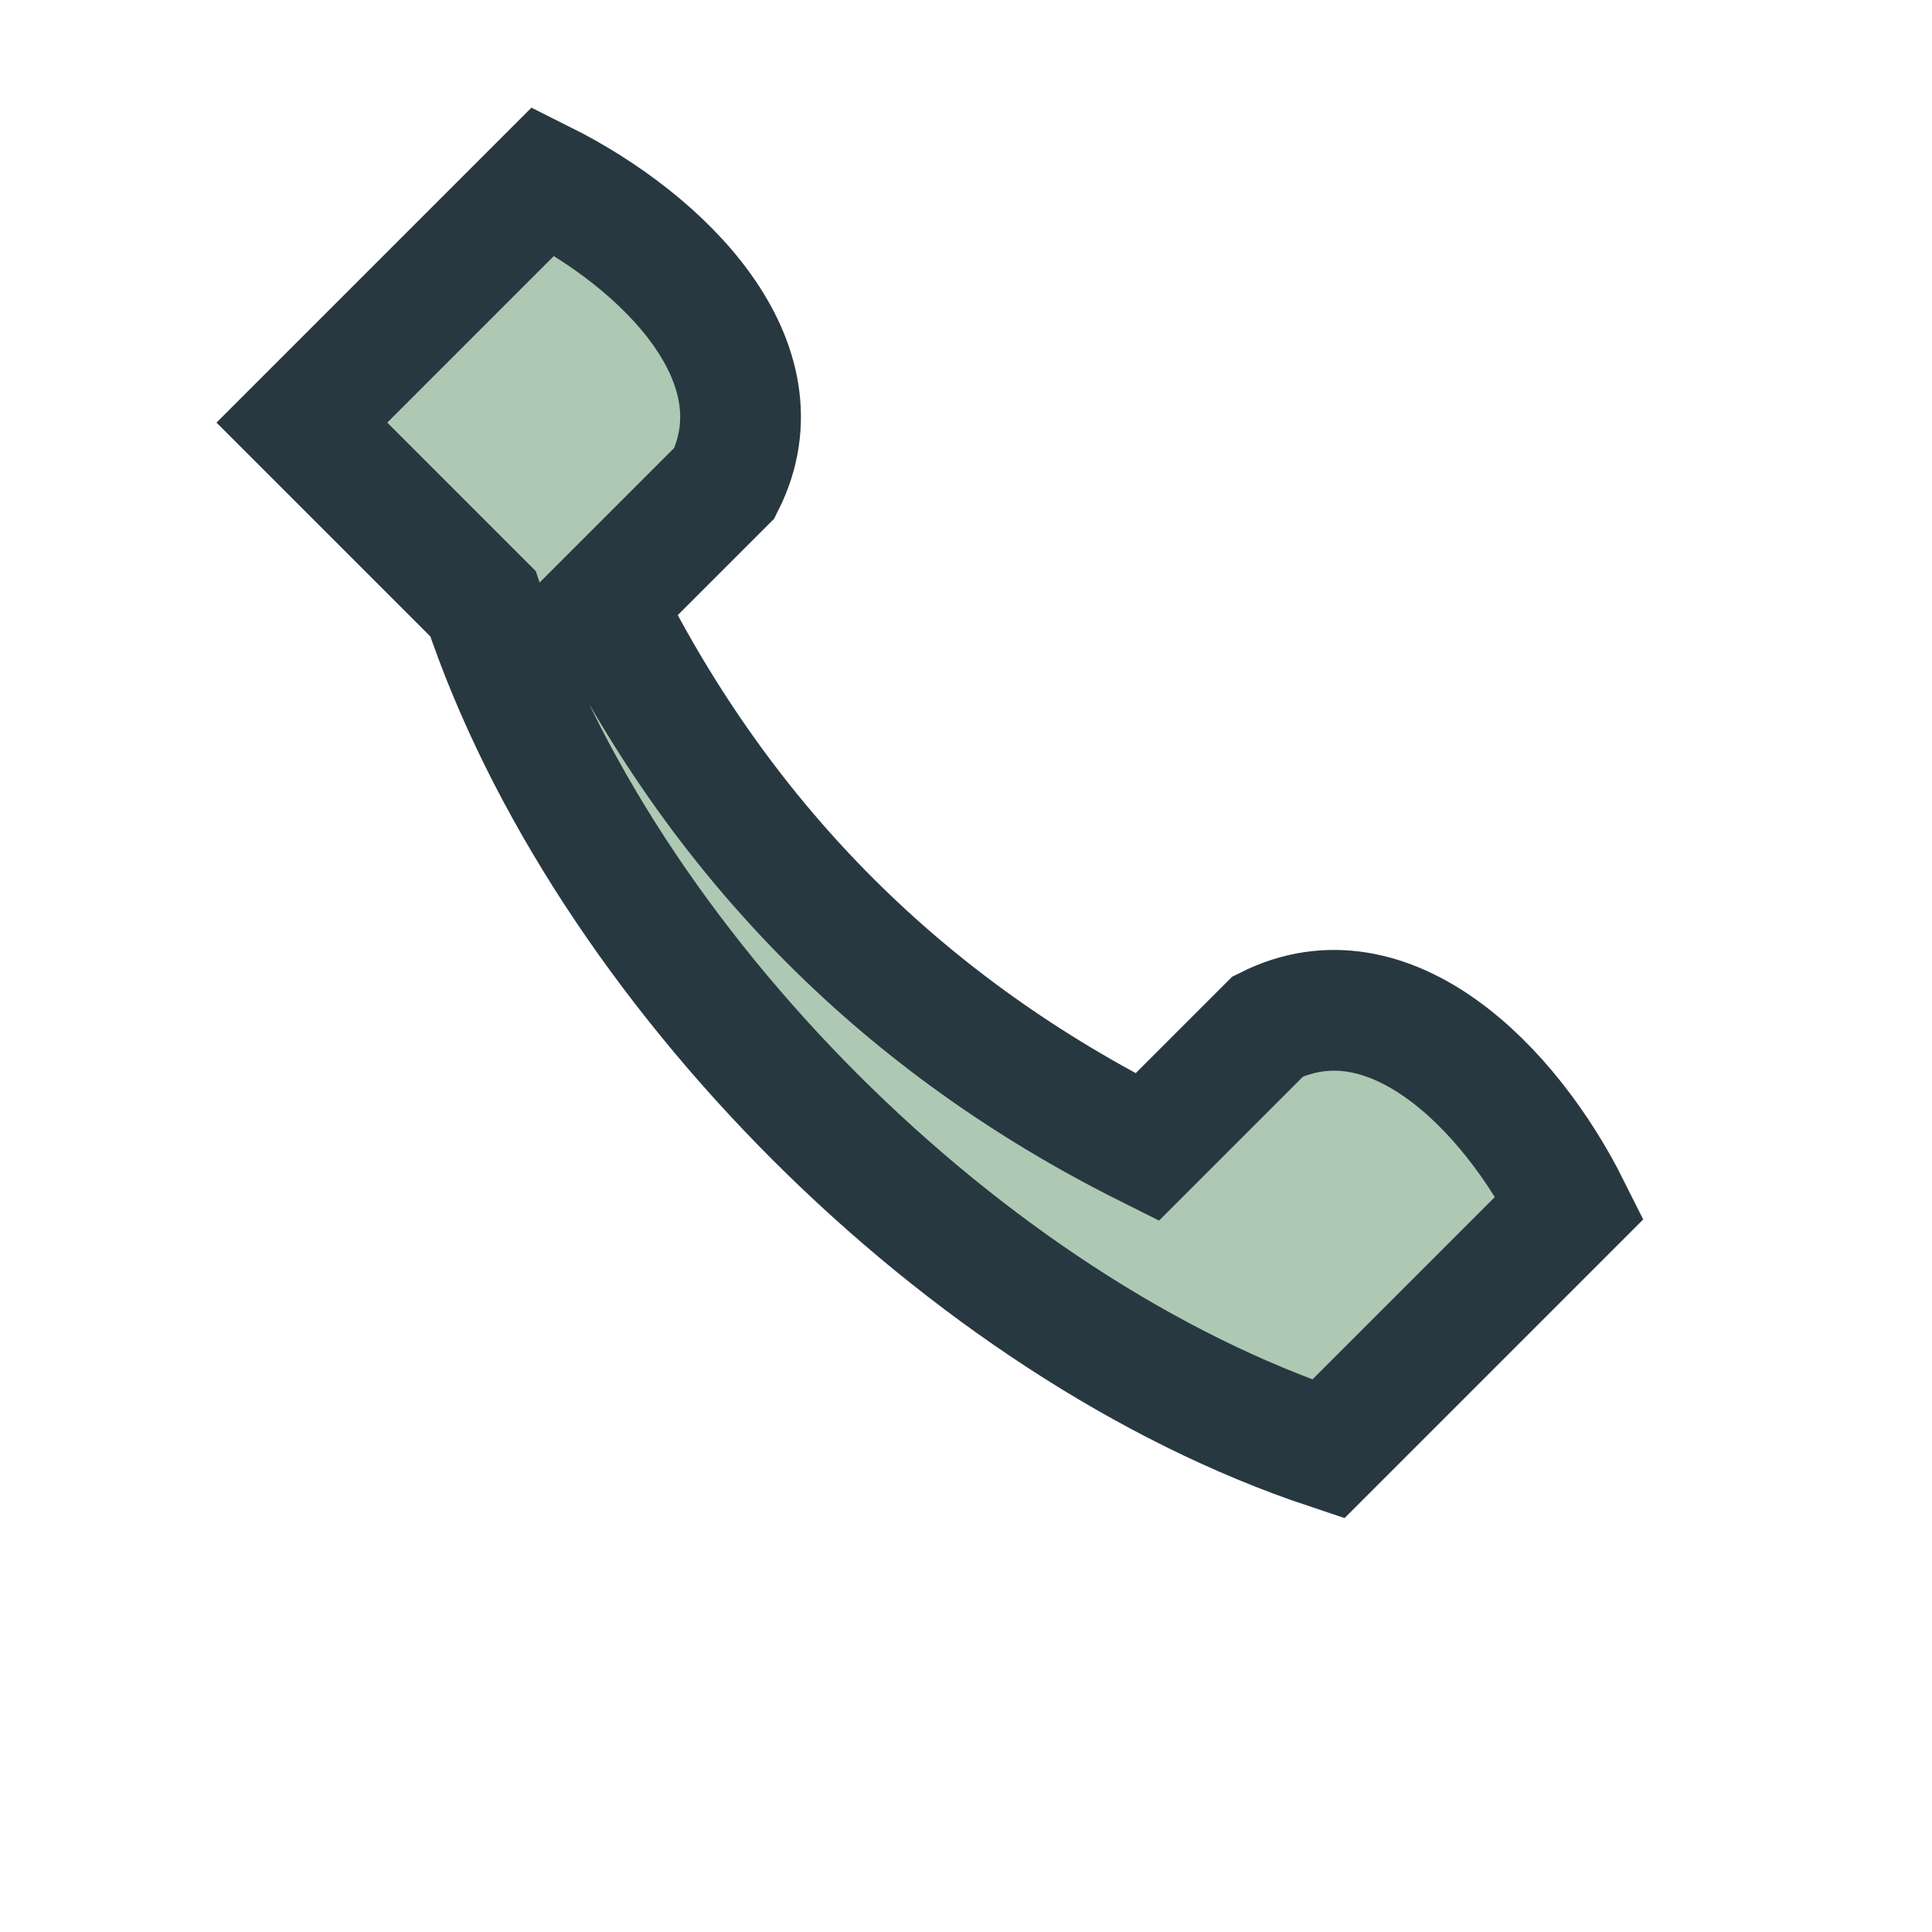 <?xml version="1.0" encoding="UTF-8"?>
<svg xmlns="http://www.w3.org/2000/svg" width="32" height="32" viewBox="0 0 32 32"><path d="M8 10c2 6 8 12 14 14l4-4c-1-2-3-4-5-3l-2 2c-4-2-7-5-9-9l2-2c1-2-1-4-3-5l-4 4z" fill="#ADC9B3" stroke="#283841" stroke-width="2"/></svg>